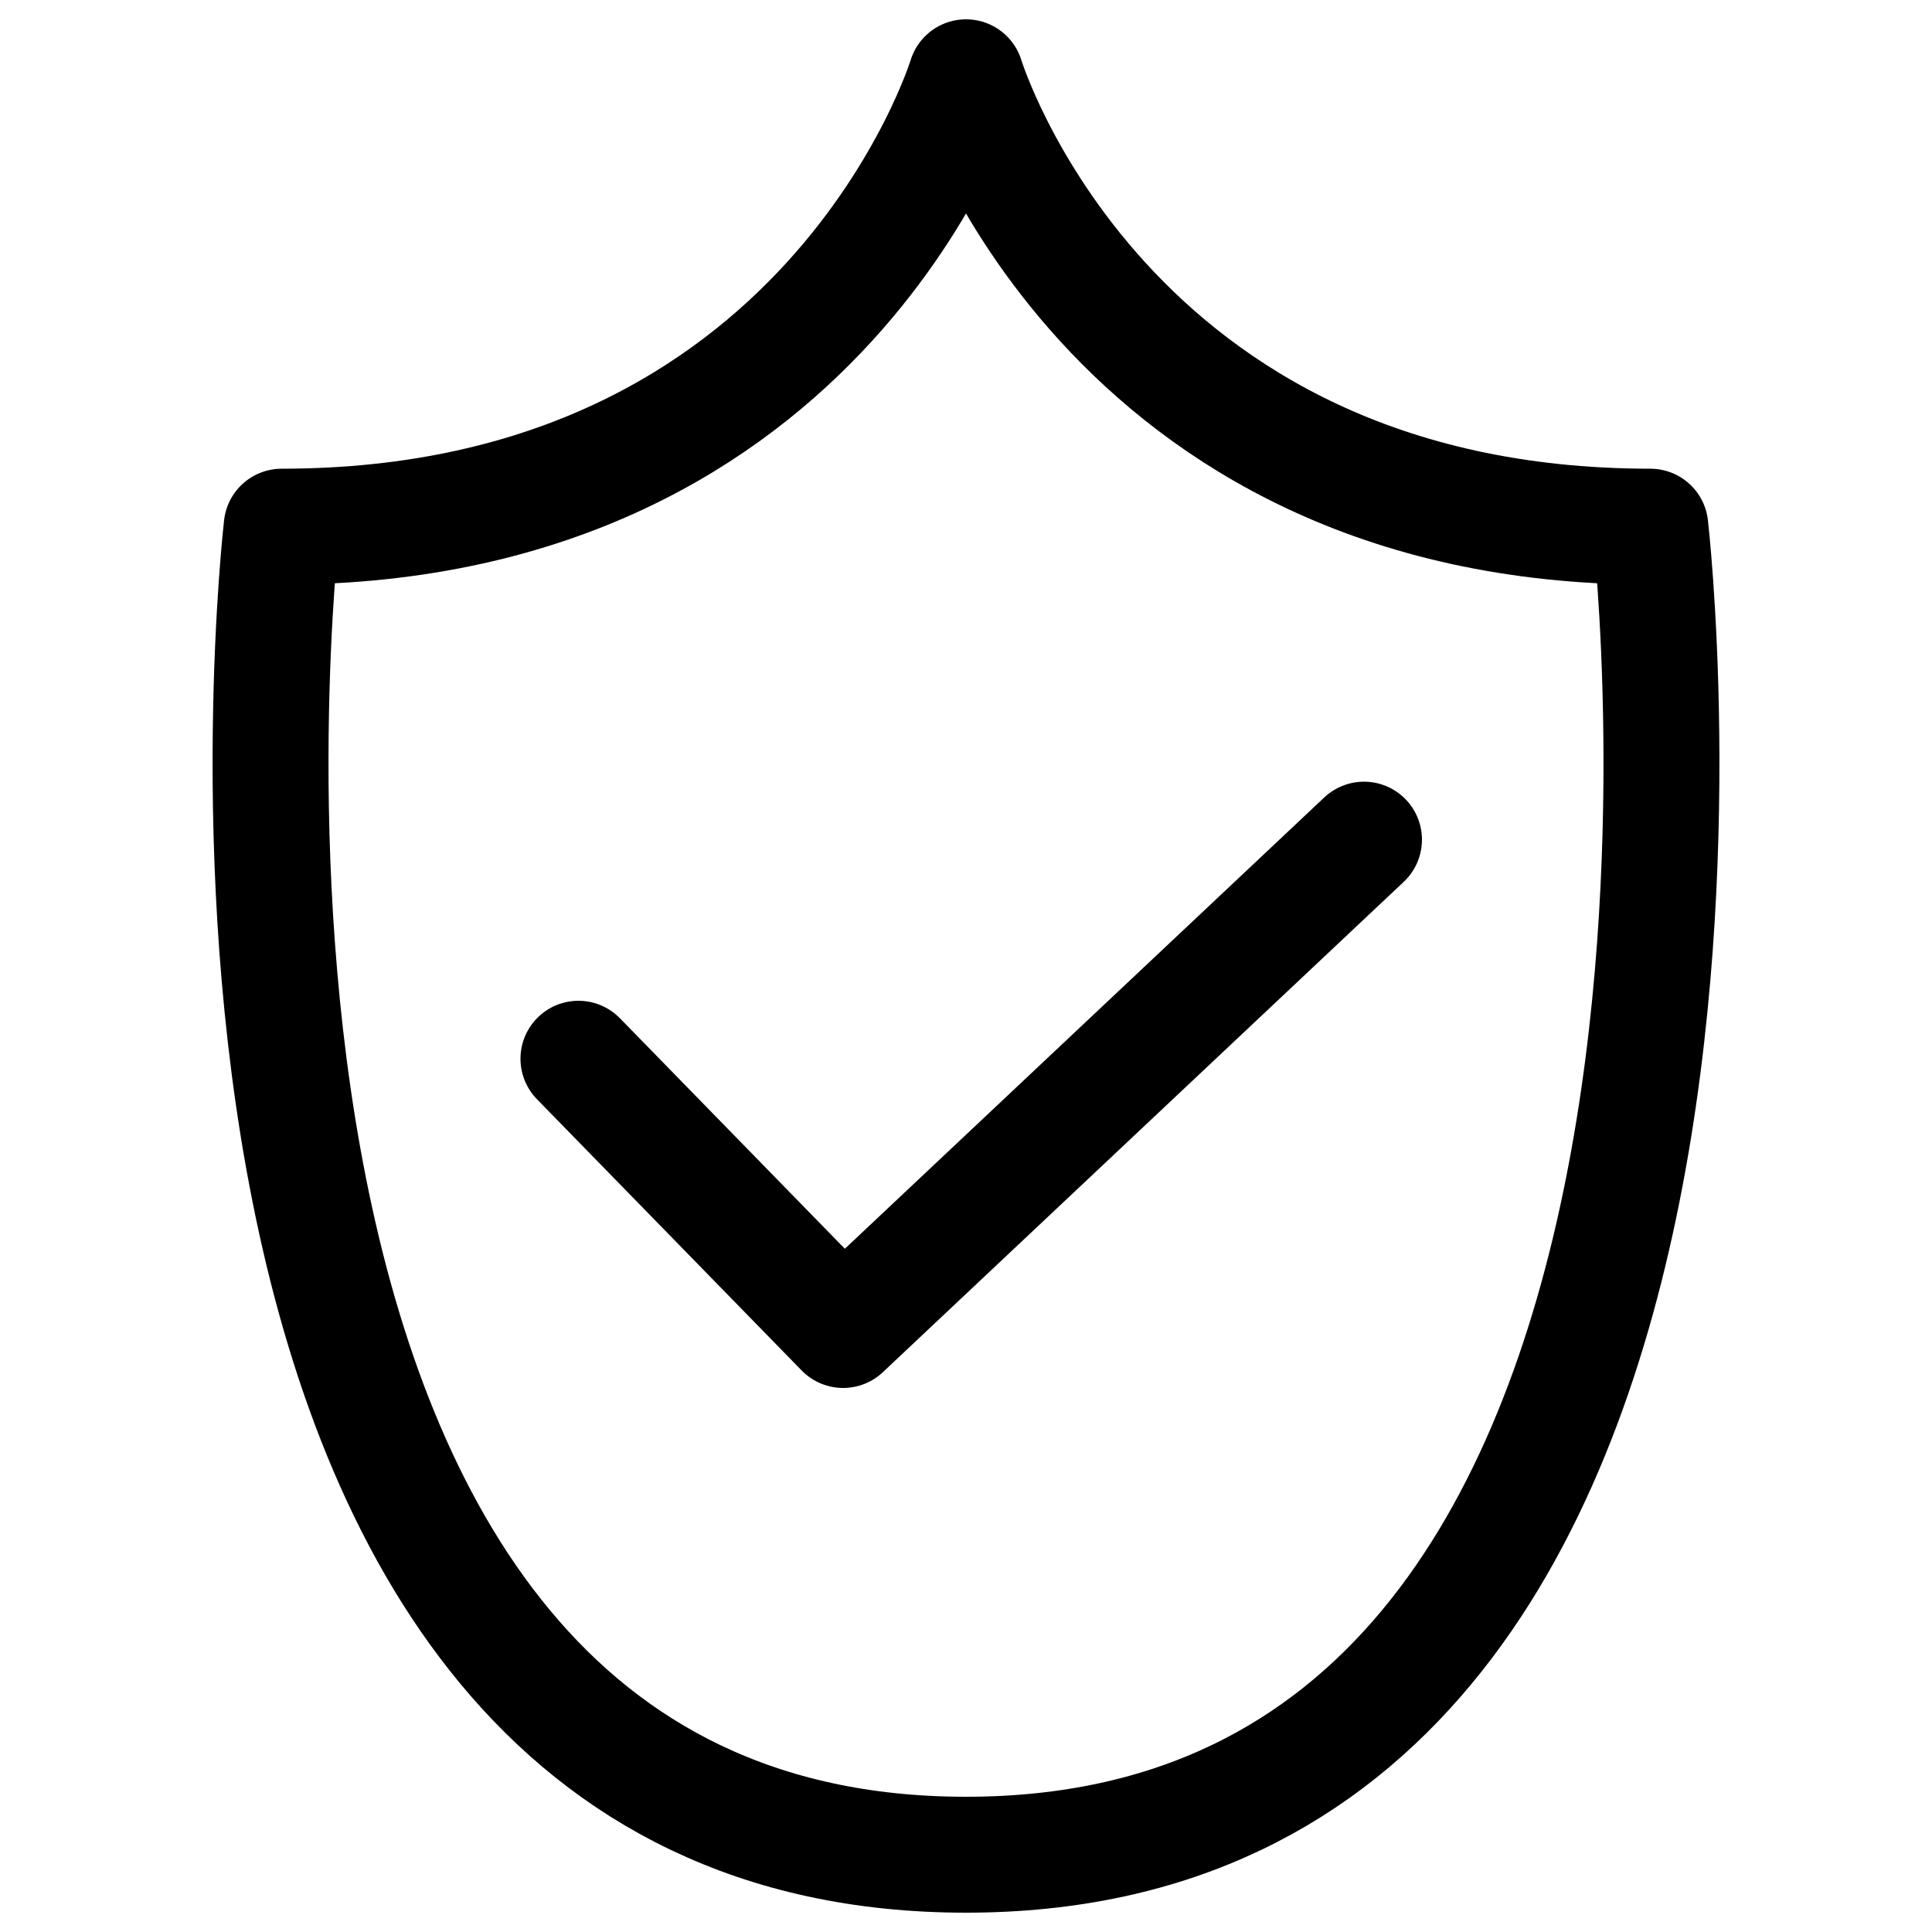 <svg id="Layer_1_copy" data-name="Layer 1 copy" xmlns="http://www.w3.org/2000/svg" viewBox="0 0 50 50"><defs><style>.cls-1{fill:none;stroke:#000;stroke-linecap:round;stroke-linejoin:round;stroke-width:3px;}</style></defs><path class="cls-1" d="M25,48c21.7,0,17.71-34.37,17.71-34.37C28.54,13.63,25,2,25,2S21.46,13.63,7.29,13.63C7.29,13.63,3.3,48,25,48Z"/><g id="Icon"><polyline class="cls-1" points="14.97 27.4 21.82 34.42 35.3 21.73"/></g></svg>